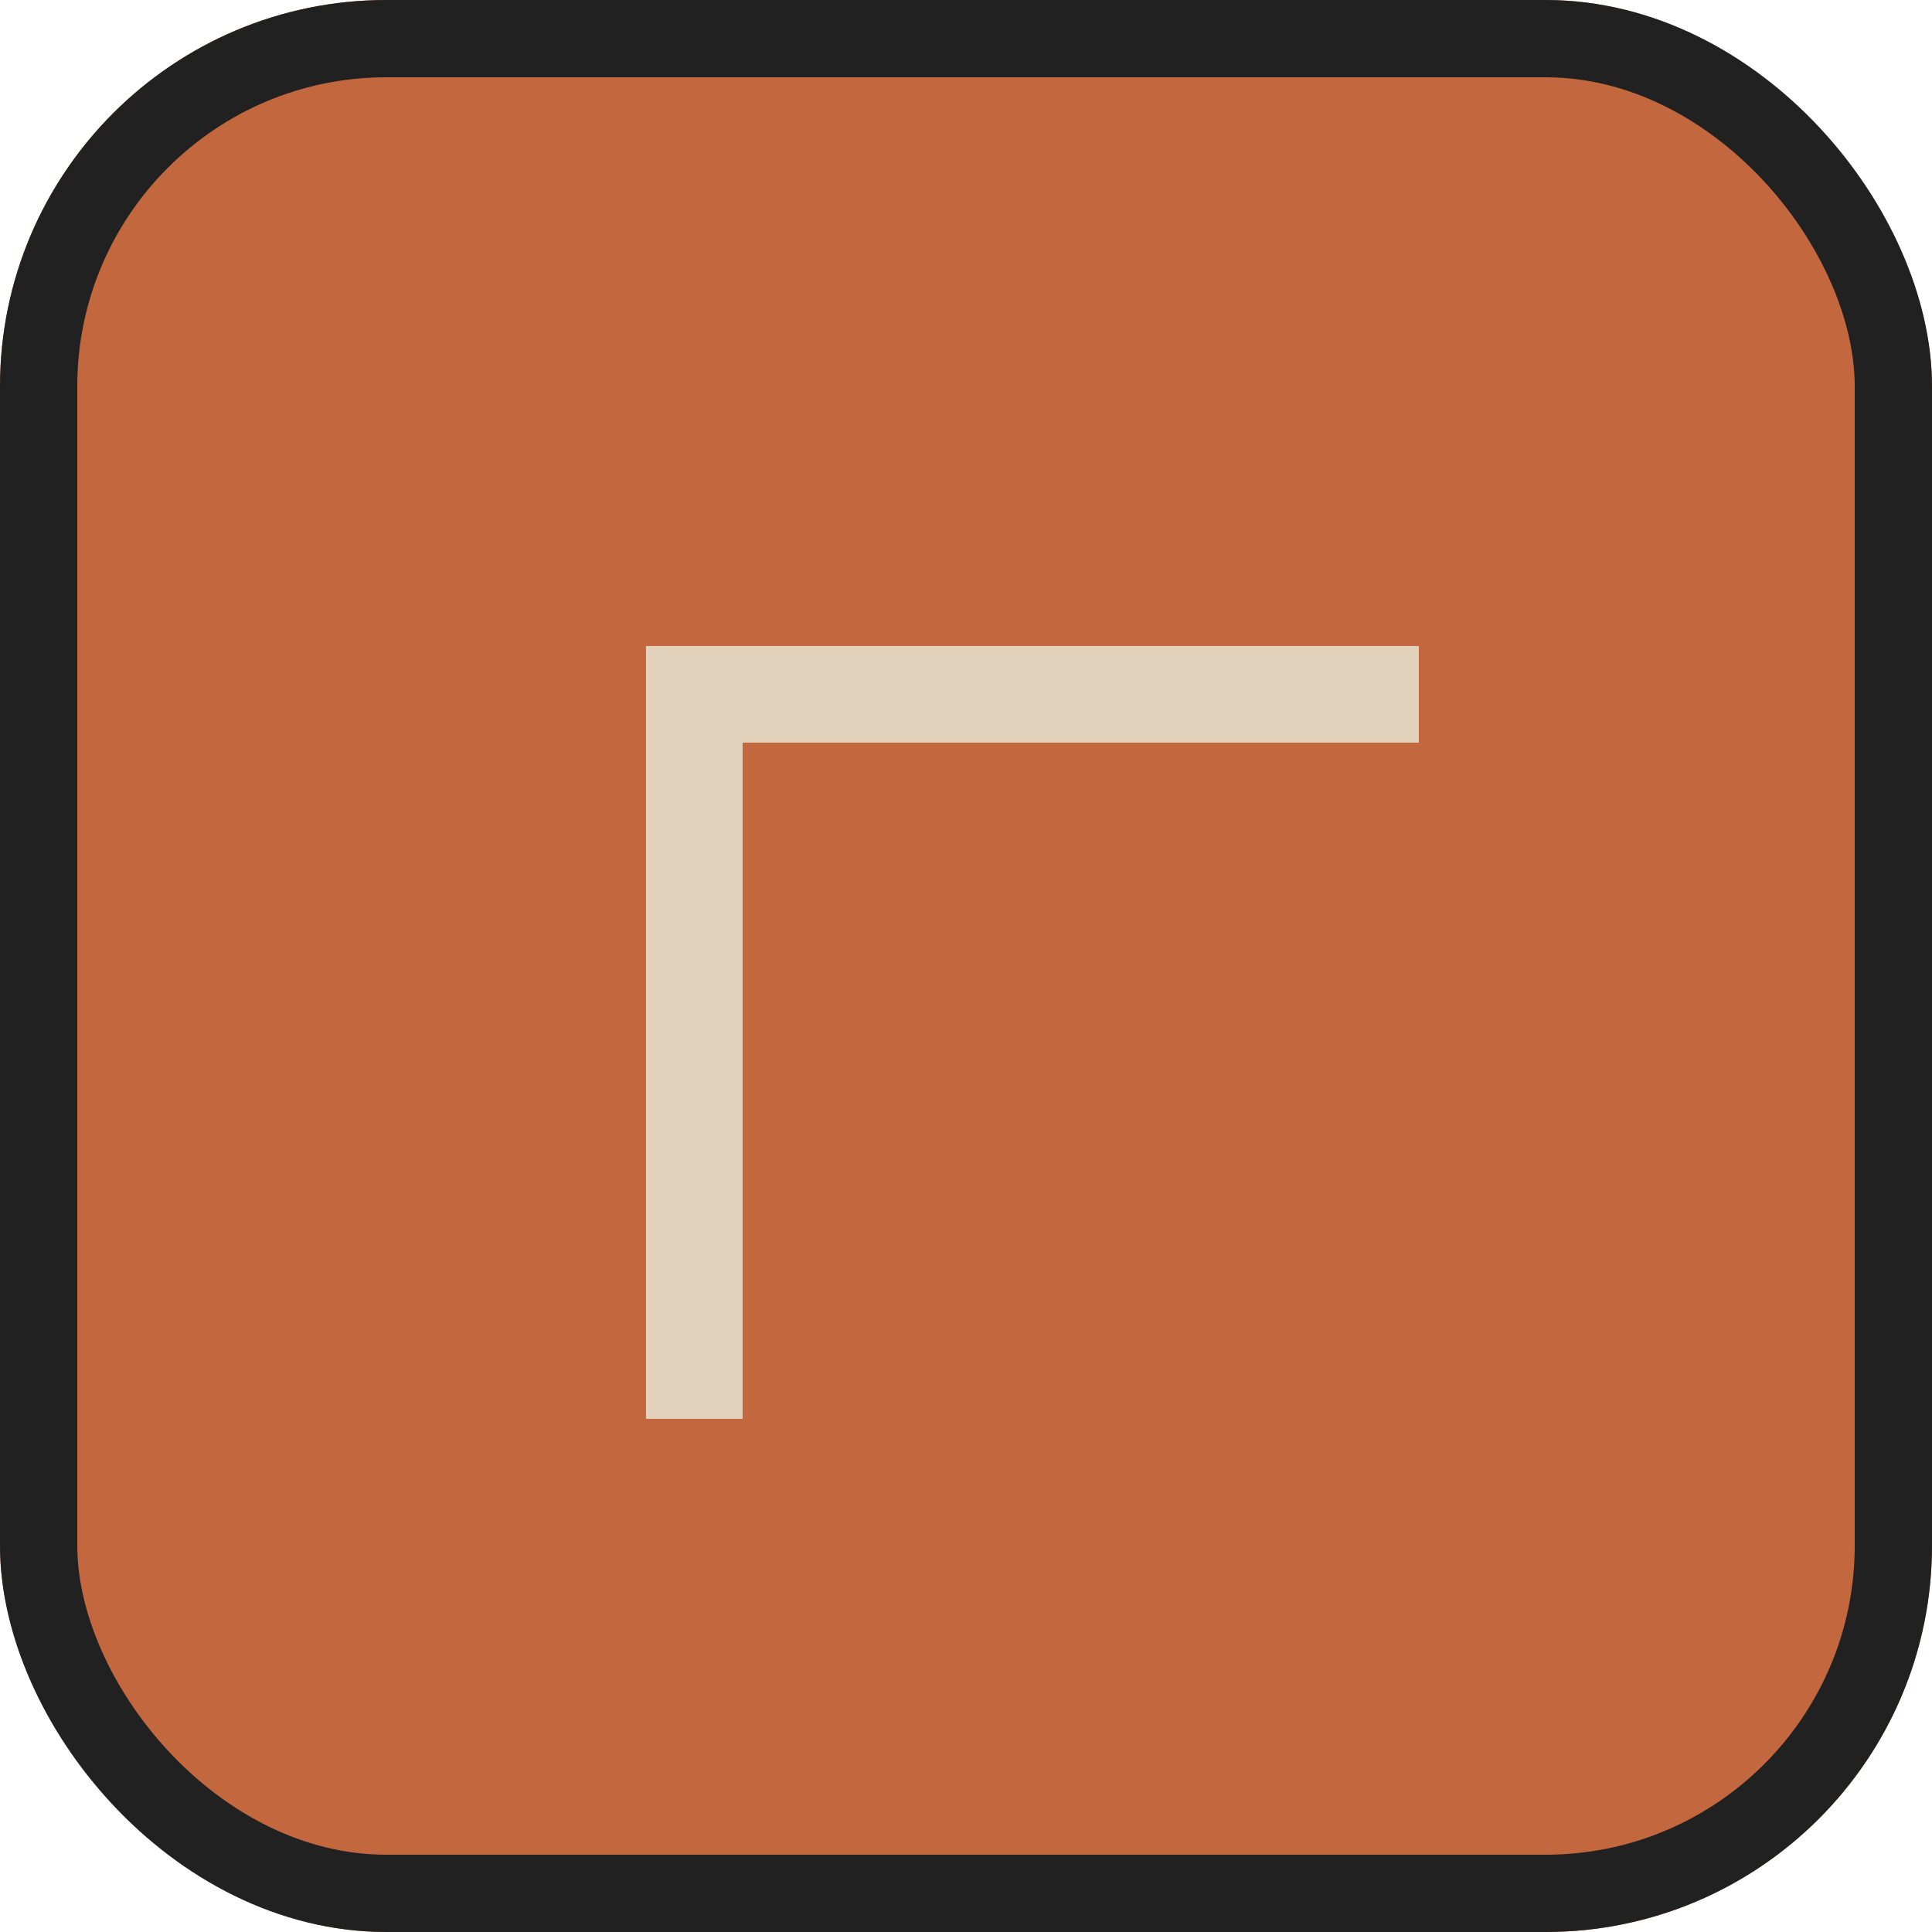 <?xml version="1.0" encoding="UTF-8"?> <svg xmlns="http://www.w3.org/2000/svg" width="40" height="40" viewBox="0 0 40 40" fill="none"> <rect width="40" height="40" rx="8" fill="#C3673F"></rect> <path d="M14.375 29.375V14.375H29.375" stroke="#E2D2BC" stroke-width="2" stroke-miterlimit="10"></path> <rect x="0.8" y="0.8" width="38.4" height="38.4" rx="7.2" stroke="#222222" stroke-opacity="0.994" stroke-width="1.6"></rect> </svg> 